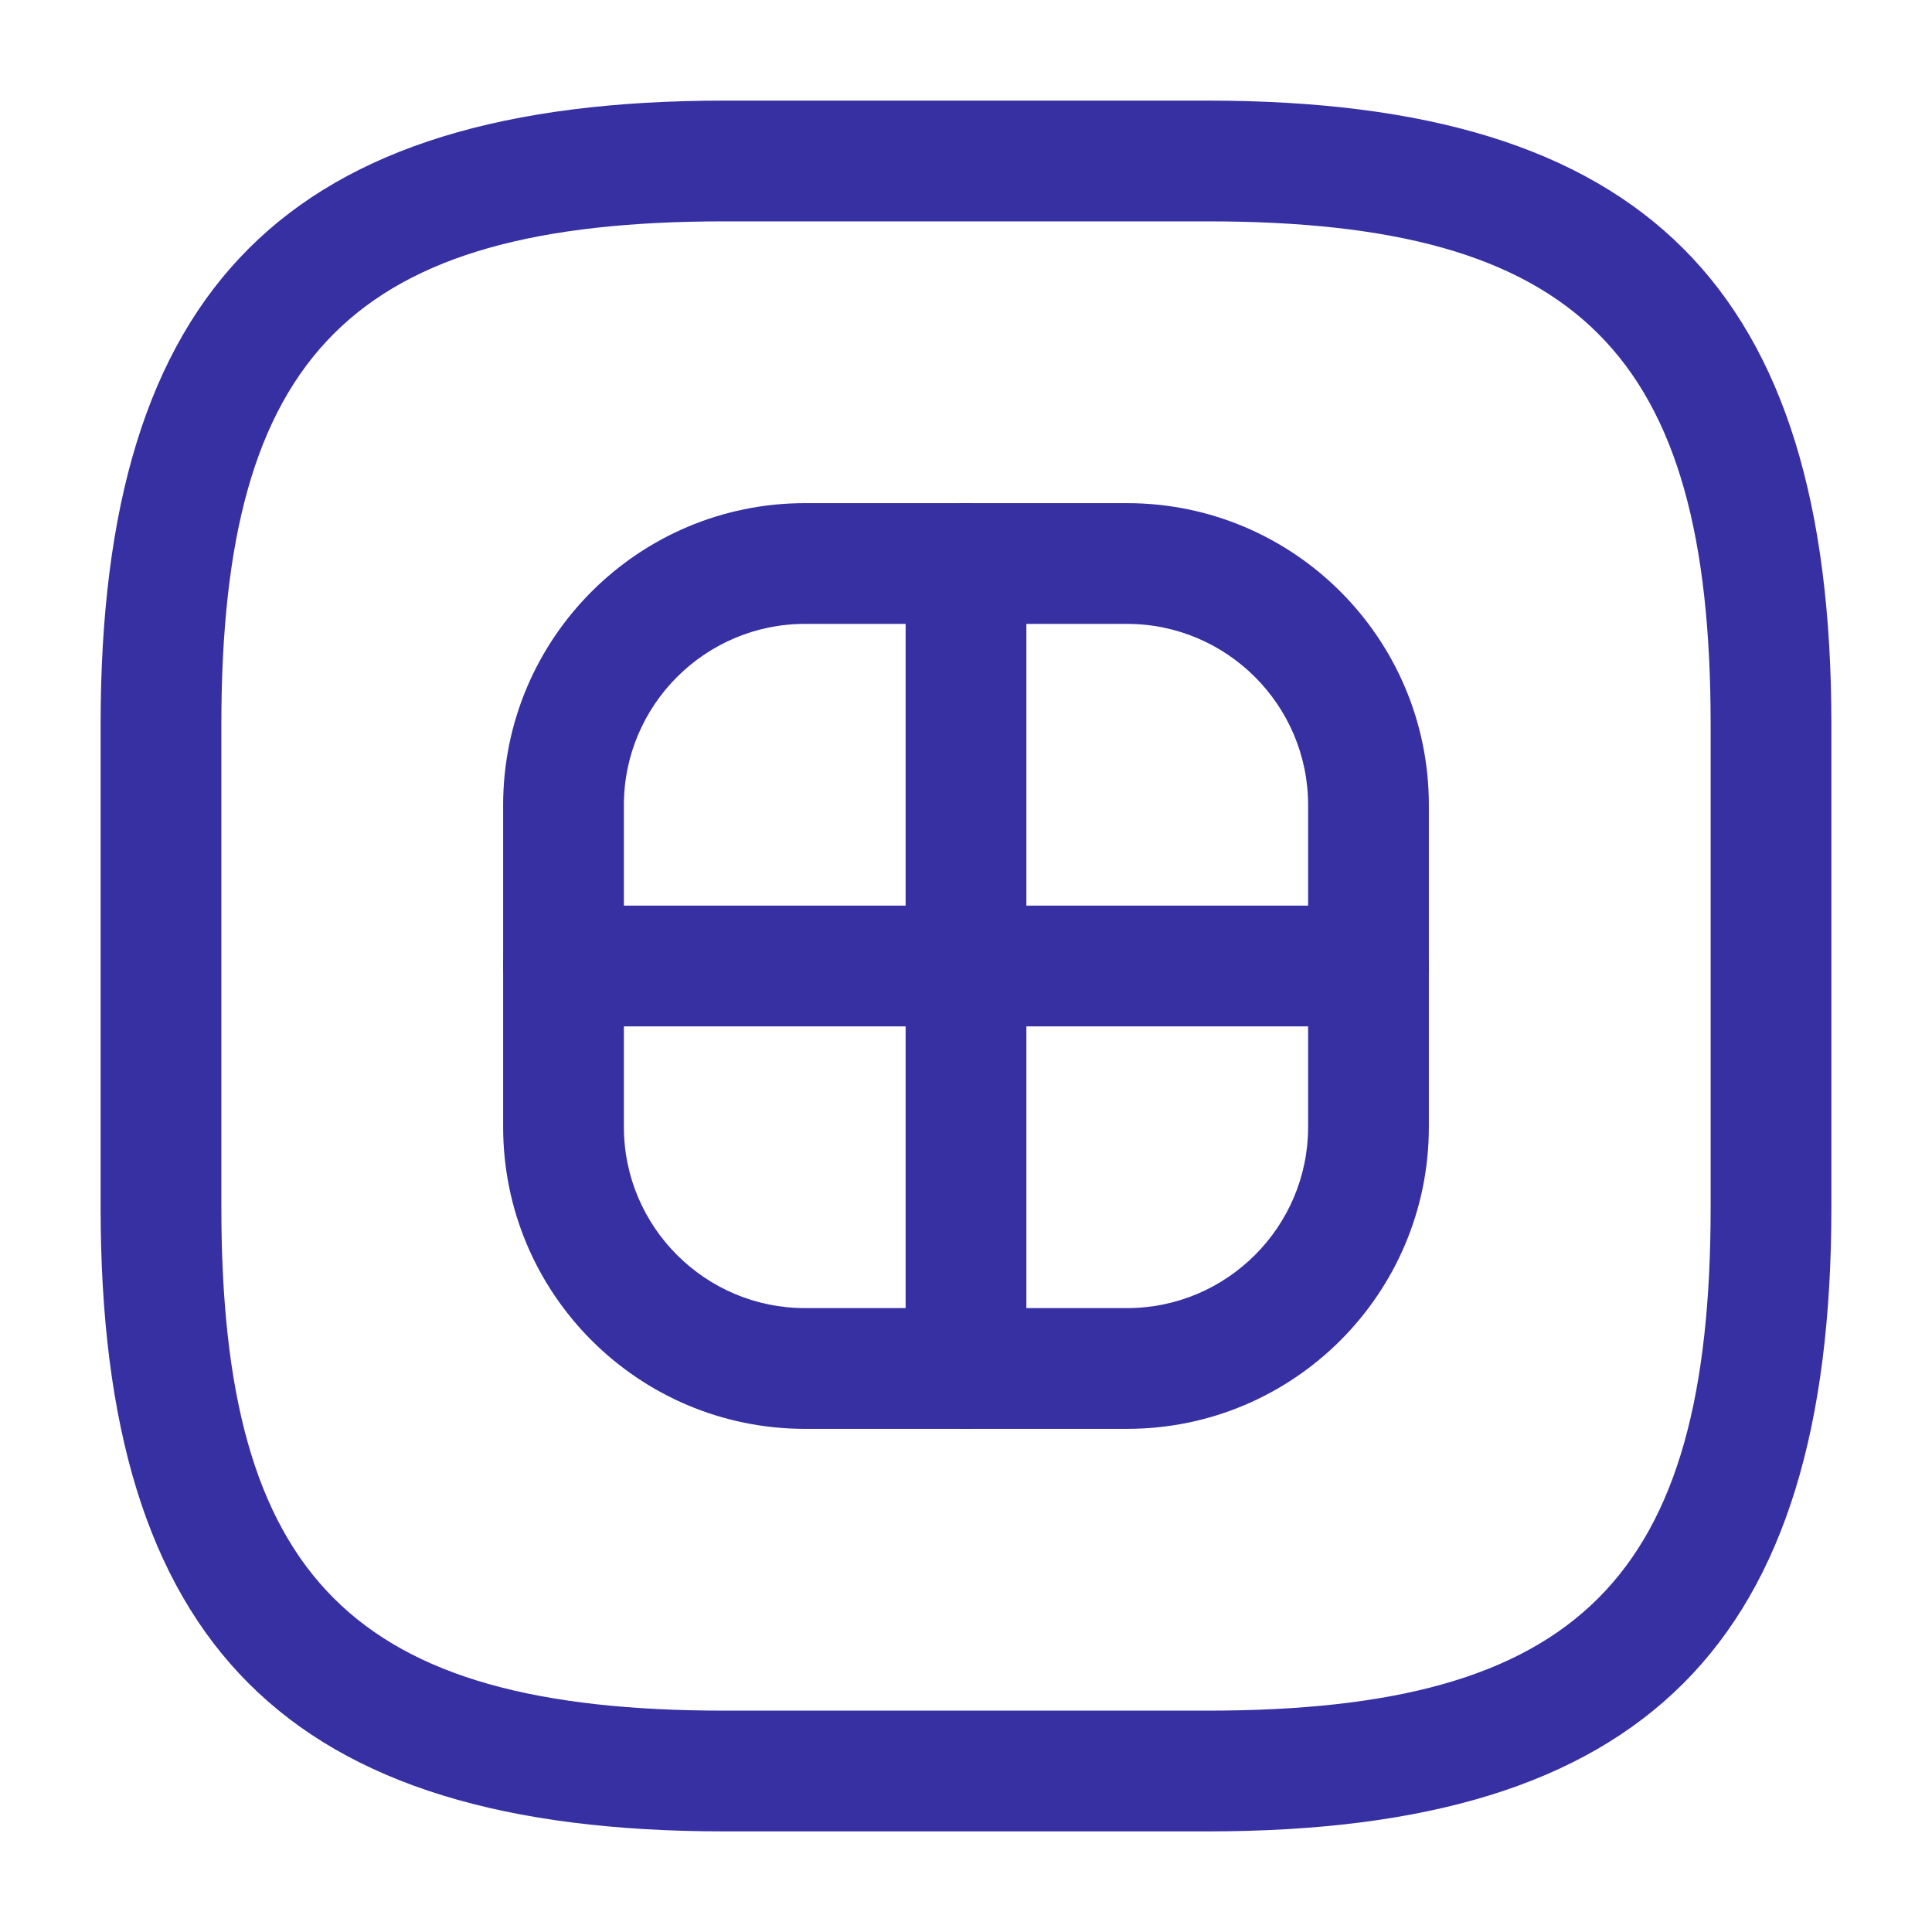 <svg width="40" height="40" viewBox="0 0 40 40" fill="none" xmlns="http://www.w3.org/2000/svg">
<path d="M25 37.917H15C5.95 37.917 2.083 34.05 2.083 25V15C2.083 5.95 5.95 2.083 15 2.083H25C34.05 2.083 37.917 5.95 37.917 15V25C37.917 34.05 34.05 37.917 25 37.917ZM15 4.583C7.317 4.583 4.583 7.317 4.583 15V25C4.583 32.683 7.317 35.417 15 35.417H25C32.683 35.417 35.417 32.683 35.417 25V15C35.417 7.317 32.683 4.583 25 4.583H15Z" fill="#3730A3"/>
<path d="M23.333 29.583H16.667C13.217 29.583 10.417 26.783 10.417 23.333V16.667C10.417 13.217 13.217 10.417 16.667 10.417H23.333C26.783 10.417 29.583 13.217 29.583 16.667V23.333C29.583 26.783 26.783 29.583 23.333 29.583ZM16.667 12.917C14.6 12.917 12.917 14.6 12.917 16.667V23.333C12.917 25.4 14.6 27.083 16.667 27.083H23.333C25.4 27.083 27.083 25.4 27.083 23.333V16.667C27.083 14.6 25.4 12.917 23.333 12.917H16.667Z" fill="#3730A3"/>
<path d="M20 29.583C19.317 29.583 18.75 29.017 18.75 28.333V11.667C18.75 10.983 19.317 10.417 20 10.417C20.683 10.417 21.25 10.983 21.25 11.667V28.333C21.25 29.017 20.683 29.583 20 29.583Z" fill="#3730A3"/>
<path d="M28.333 21.25H11.667C10.983 21.25 10.417 20.683 10.417 20C10.417 19.317 10.983 18.75 11.667 18.75H28.333C29.017 18.75 29.583 19.317 29.583 20C29.583 20.683 29.017 21.25 28.333 21.25Z" fill="#3730A3"/>
</svg>
